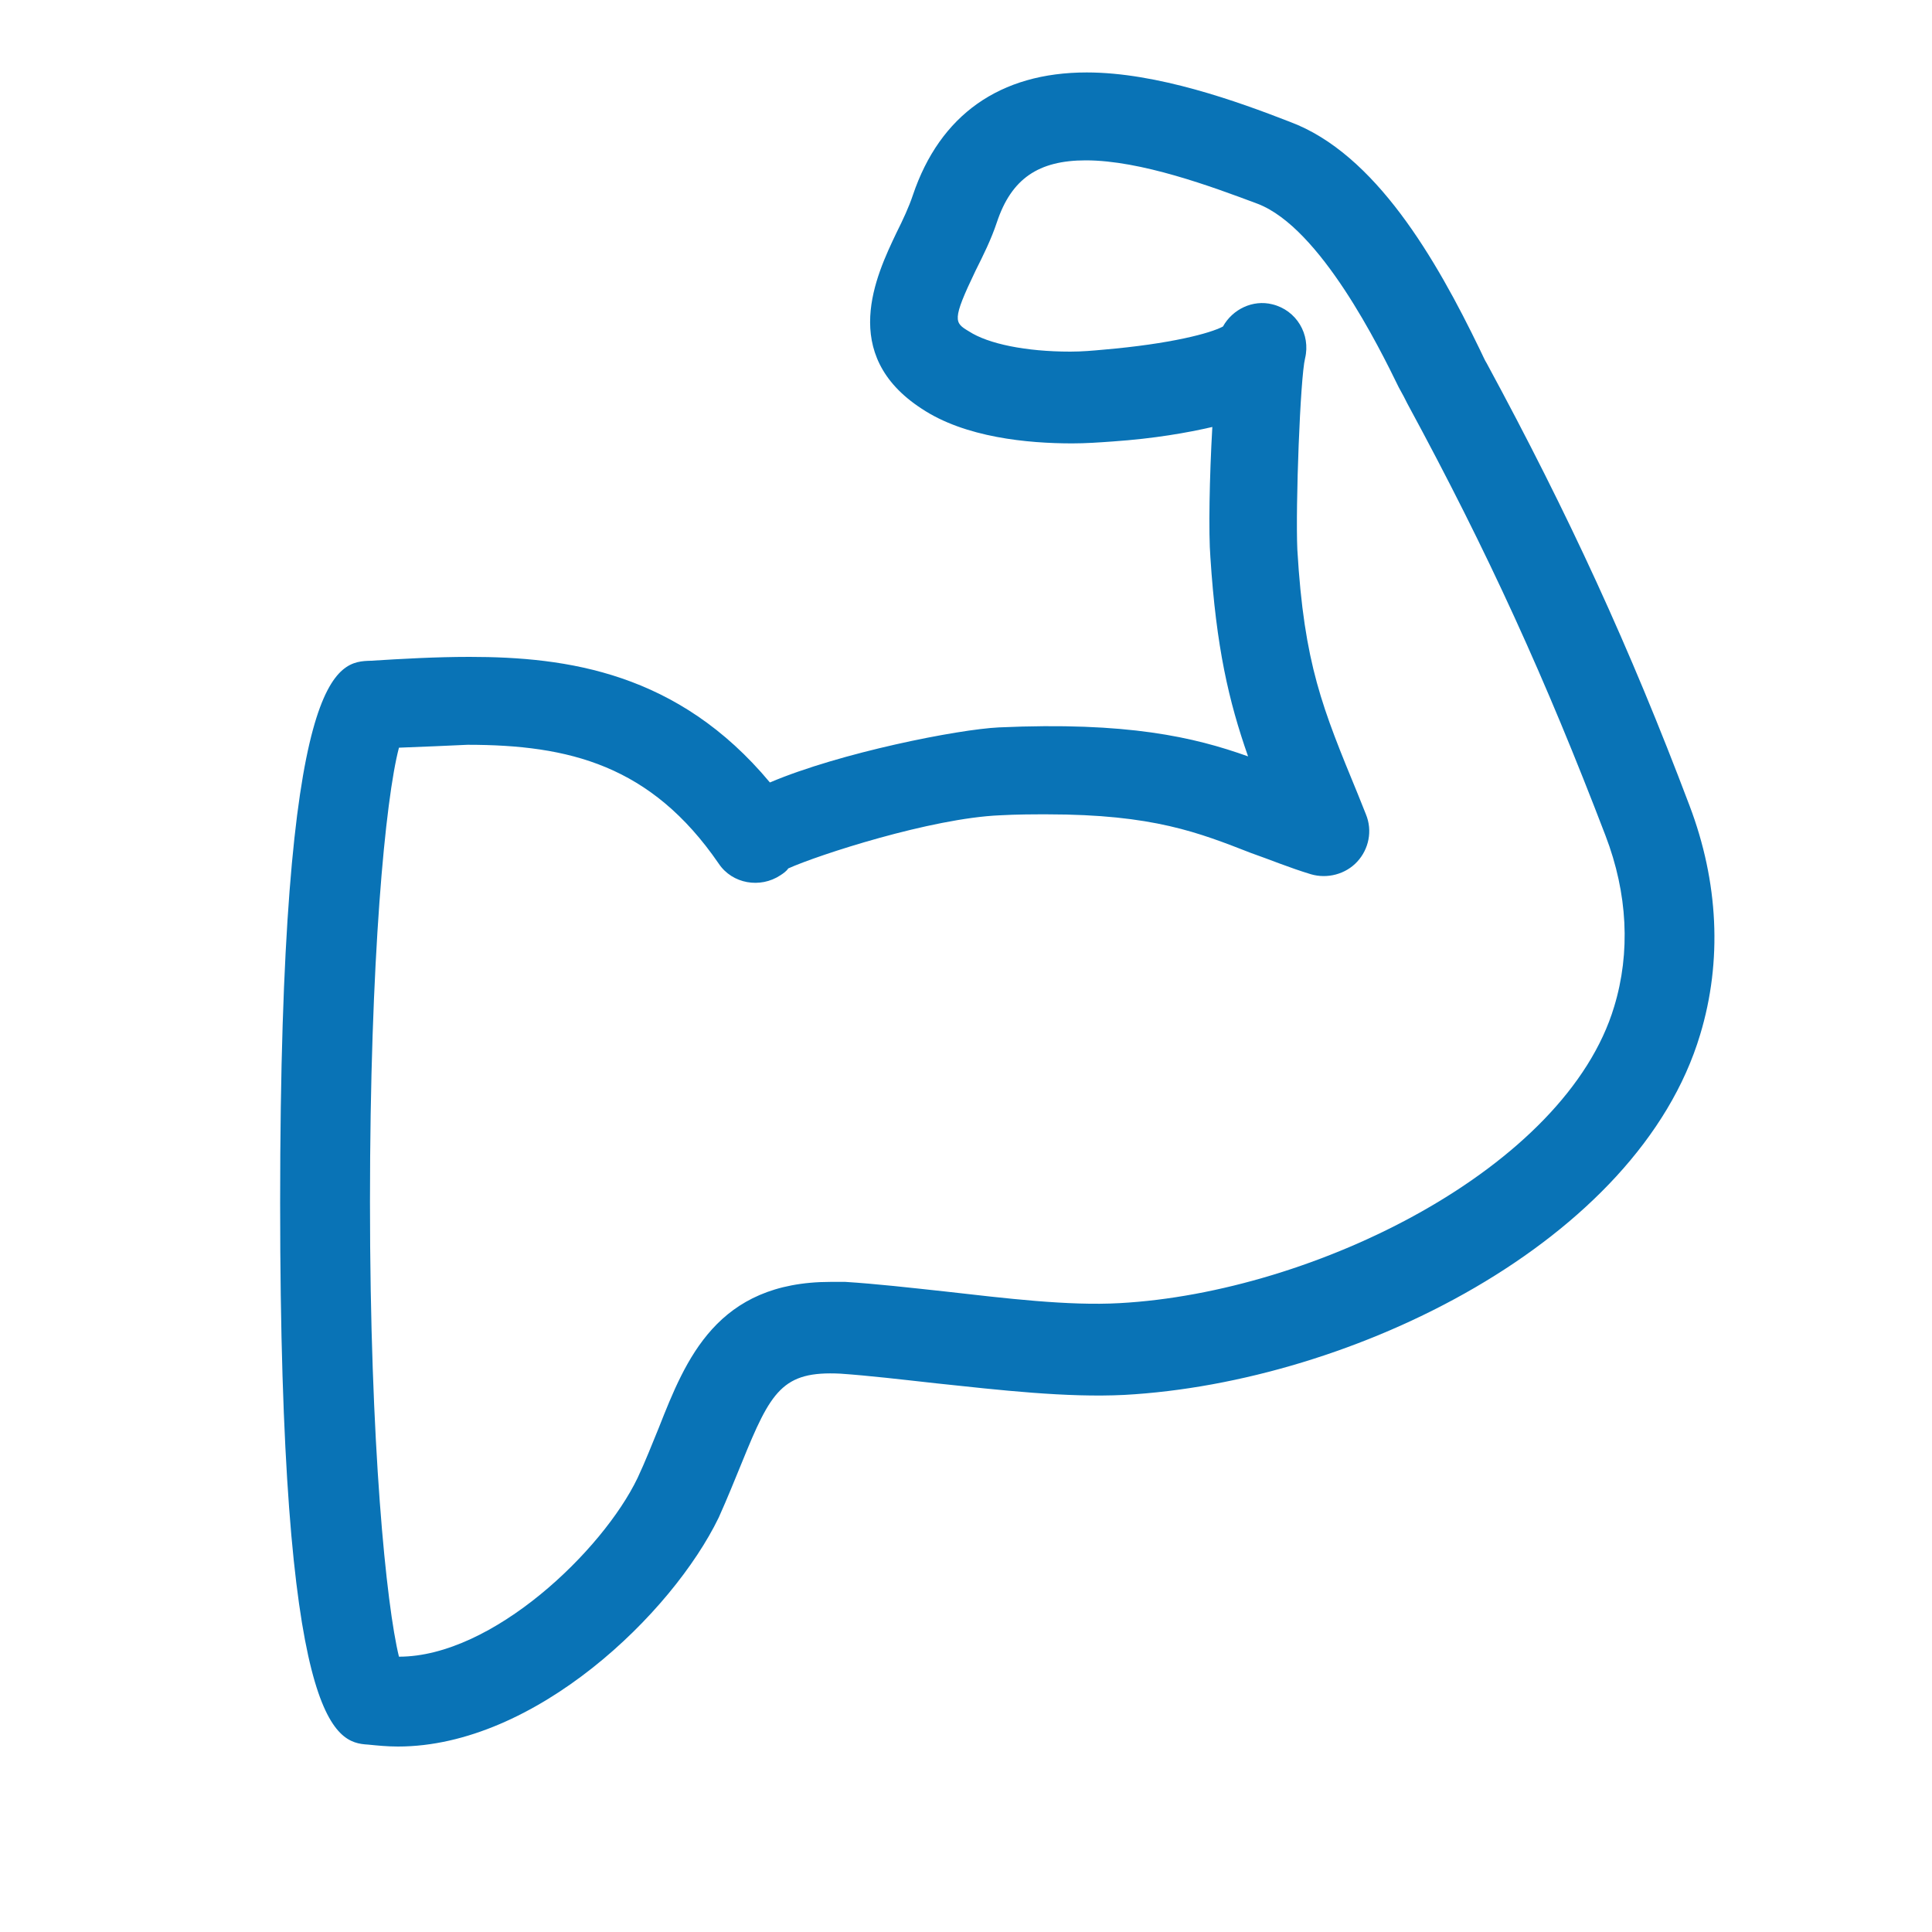 <?xml version="1.0" encoding="utf-8"?>
<!-- Generator: Adobe Illustrator 19.0.0, SVG Export Plug-In . SVG Version: 6.00 Build 0)  -->
<svg version="1.1" id="Layer_1" xmlns="http://www.w3.org/2000/svg" xmlns:xlink="http://www.w3.org/1999/xlink" x="0px" y="0px"
	 viewBox="0 0 200 200" style="enable-background:new 0 0 200 200;" xml:space="preserve">
<style type="text/css">
	.st0{display:none;}
	.st1{display:inline;fill:#0973B6;}
	.st2{display:none;fill:#0973B6;}
	.st3{fill:#0973B6;}
	.st4{display:inline;}
	.st5{fill:#FFFFFF;}
</style>
<g id="XMLID_41_" class="st0">
	<path id="XMLID_43_" class="st1" d="M162,43.3c-3.6-11.7-16-31.3-57.9-31.3c-13.4,0-25.4,2.2-31.3,4.4
		c-11.9,4.4-21.1,8.9-22.9,23.1c-0.7,5.8,0.2,13.2,2,20.7c-1-0.2-2-0.2-3,0c-5.5,1.1-9.5,4.9-11.4,10.6c-4.2,13,3.3,34.9,17.1,49.8
		c7.7,8.4,11.6,19.1,12.2,20.8c0.3,1.6,1.6,4.8,5.6,7.3c-0.4,10.9-0.6,26.7,2,31.4c0.4,0.7,2.6,4.1,6.5,5.6
		c3.9,1.5,11.8,2.3,20.9,2.3c10.8,0,23.2-1.1,32.4-3.5c9.4-2.5,9.8-15.2,9.2-37.5c6.5-4.1,9-11.1,9.1-11.4
		C161,111.2,169,65.6,162,43.3z M131.9,175.3c-16.4,4.3-41.9,3.7-47.5,1.6c-0.6-0.2-1.4-1-1.8-1.5c-0.9-2.5-1.1-13.3-0.8-23.7
		c3.2,0.4,7.1,0.7,11.9,0.8c-0.2,5,0.2,12.2,3.1,16.5c2,2.9,7.5,3.9,14.1,3.9c7.5,0,16.4-1.4,22.8-3
		C133.3,173.2,132.7,175,131.9,175.3z M134.2,160c-8.2,2.7-25.5,4.2-30,2.9c-1-2.2-1.2-6.7-1.1-10.6c11.6-0.3,23.5-1.3,31-2.3
		C134.2,153.8,134.2,157.1,134.2,160z M143.7,132.4c0,0.1-2.6,7-9,8c-7.8,1.3-23.6,2.6-37.3,2.6h0c-12.6,0-17.1-1.1-18.4-1.6
		c-2.1-0.8-2.7-1.6-2.8-1.9l-0.2-0.7c-0.2-0.6-4.5-13.9-14.4-24.6c-12.3-13.3-17.8-32-15.1-40.5c0.8-2.6,2.2-3.6,3.4-4
		c1.3,1.1,5.4,5.6,13,23l0,0c0,0,0,0,0,0l1,2.2l0,0l0,0.1l9-2.3l-0.1-0.8L71.6,89c-6.9-16.1-13.8-37.3-12.4-48.2
		c1.1-8.3,4.9-11.1,16.9-15.5c5-1.8,15.9-3.8,28-3.8c15.4,0,42.2,3.2,48.9,24.6C159.3,66.2,151.5,109.9,143.7,132.4z"/>
	<path id="XMLID_42_" class="st1" d="M81.9,35.5c-17.5,7-13,18.5-10.8,24c0.4,1,0.7,1.9,1,2.6l9.1-2.6c-0.3-1.2-0.8-2.4-1.3-3.5
		c-2.2-5.5-3.3-8.2,5.5-11.8c14.8-5.9,42.5-3.3,52.9,5l5.9-7.4C130.1,30.6,98.1,29,81.9,35.5z"/>
</g>
<path id="XMLID_55_" class="st2" d="M104.7,43v-6.8h16.6c2.4,0,4.4-1.7,4.7-4.1l2.3-17.1c0.2-1.3-0.2-2.7-1.1-3.7
	c-0.9-1-2.2-1.6-3.5-1.6H76.3c-1.4,0-2.6,0.6-3.5,1.6c-0.9,1-1.3,2.4-1.1,3.7L74,32.1c0.3,2.3,2.3,4.1,4.7,4.1h16.7V43
	c-37.8,2.4-67.9,34-67.9,72.4c0,40,32.6,72.6,72.6,72.6c40,0,72.6-32.6,72.6-72.6C172.6,76.9,142.5,45.4,104.7,43z M82.8,26.8
	l-1-7.7h36.6l-1,7.7H82.8z M100,178.5c-34.8,0-63.2-28.3-63.2-63.2c0-34.8,28.3-63.2,63.2-63.2c34.8,0,63.2,28.3,63.2,63.2
	C163.2,150.2,134.8,178.5,100,178.5z M29.3,74.9c7-12.8,17.2-23.6,29.5-31.5c2.2-1.4,2.8-4.3,1.4-6.5c-1.4-2.2-4.3-2.8-6.5-1.4
	C40.1,44.2,28.8,56.2,21,70.4c-1.3,2.3-0.4,5.1,1.9,6.4c0.7,0.4,1.5,0.6,2.3,0.6C26.8,77.3,28.4,76.5,29.3,74.9z M179,70.4
	c-7.8-14.1-19.1-26.2-32.7-34.9c-2.2-1.4-5.1-0.8-6.5,1.4c-1.4,2.2-0.8,5.1,1.4,6.5c12.3,7.8,22.5,18.7,29.5,31.5
	c0.9,1.6,2.5,2.4,4.1,2.4c0.8,0,1.6-0.2,2.3-0.6C179.4,75.5,180.2,72.6,179,70.4z M104.7,70.3c0-2.6-2.1-4.7-4.7-4.7
	c-27.4,0-49.7,22.3-49.7,49.7c0,27.4,22.3,49.7,49.8,49.7c27.4,0,49.8-22.3,49.8-49.7c0-2.6-2.1-4.7-4.7-4.7h-40.3V70.3z
	 M140.1,120.1c-2.3,20-19.4,35.6-40.1,35.6c-22.2,0-40.3-18.1-40.3-40.3c0-20.6,15.6-37.7,35.6-40.1v40.1c0,2.6,2.1,4.7,4.7,4.7
	H140.1z"/>
<path id="XMLID_59_" class="st3" d="M41.2,180.8c-1.1,0-2.1-0.1-3.1-0.2c-3.5-0.2-9.1-1.9-9.1-56.1c0-55.8,5.9-56,9.4-56.1
	c3.2-0.2,6.7-0.4,10.2-0.4c10.1,0,21.6,1.6,31.1,13c7.3-3.1,19.5-5.5,23.7-5.7c13.3-0.6,20.2,1,25.8,3c-2-5.7-3.3-11.3-3.9-20.6
	c-0.2-2.5-0.1-8.3,0.2-13.5c-2.6,0.6-6,1.2-10.3,1.5c-1.4,0.1-2.8,0.2-4.2,0.2c-4.6,0-11.1-0.6-15.6-3.6c-8.6-5.6-4.7-13.8-2.6-18.2
	c0.7-1.4,1.3-2.7,1.7-3.9c2.8-8.3,9-12.7,18-12.7c7.3,0,15.6,3,21,5.1c8.9,3.3,15.2,14.3,19.7,23.6c0.3,0.6,0.5,1.1,0.7,1.4
	c8.5,15.7,14.8,29.4,21,45.8c3,7.9,3.4,16.1,1.1,23.7c-6.4,21.4-35.9,36-59.6,37.3c-6,0.3-12.9-0.5-19.5-1.2c-3.6-0.4-7-0.8-9.9-1
	c-6-0.3-7.2,1.8-10.2,9.2c-0.7,1.7-1.5,3.7-2.4,5.7C69.6,167,55.4,180.8,41.2,180.8z M41.3,77.4c-1.4,5.3-3,21.8-3,47
	c0,25.3,1.7,41.8,3,47.1c9.7,0,21.1-11,24.7-18.5c0.8-1.7,1.5-3.5,2.2-5.2c2.8-7.1,6-15.1,17.8-15.1c0.5,0,1,0,1.5,0
	c3.2,0.2,6.7,0.6,10.4,1c6.2,0.7,12.7,1.5,18,1.2c20.2-1.1,46.2-14,51.2-30.7c1.7-5.6,1.4-11.7-0.9-17.7
	c-6.2-16.2-12.1-29.2-20.5-44.7c-0.2-0.4-0.5-1-0.9-1.7c-2-4.1-8.1-16.5-14.6-19c-4.8-1.8-12.1-4.5-17.8-4.5c-4.9,0-7.7,1.9-9.2,6.4
	c-0.6,1.8-1.4,3.4-2.2,5c-2.5,5.2-2.2,5.4-0.7,6.3c2,1.3,5.9,2.1,10.5,2.1c1.2,0,2.3-0.1,3.4-0.2c7-0.6,11.1-1.7,12.4-2.4
	c1-1.8,3.1-2.8,5.1-2.3c2.5,0.6,4,3.1,3.4,5.6c-0.5,2-1,15.3-0.8,19.8c0.7,11.9,2.6,16.4,6.3,25.4l0.8,2c0.7,1.7,0.3,3.6-0.9,4.9
	c-1.2,1.3-3.1,1.8-4.8,1.3c-2.3-0.7-4.2-1.5-6.2-2.2c-5.4-2.1-10.1-4-21.1-4c-1.5,0-3.1,0-4.9,0.1c-7.1,0.3-18.8,4.1-21.9,5.5
	c-0.2,0.3-0.5,0.5-0.8,0.7c-2.1,1.4-5,0.9-6.4-1.2c-7-10.2-15.5-12.3-26-12.3C46.3,77.2,43.9,77.3,41.3,77.4z"/>
<g id="XMLID_62_" class="st0">
	<path id="XMLID_68_" class="st1" d="M77.6,138.4c-0.1,0-0.1-0.1-0.1-0.1l-2.2,4.2c-1.3,2.5-5.5,3.3-7,3.4l-35,2.7l-0.8-9.9
		l32.4-2.7l2.9-5.7c-2.5-2.9-4.4-6.2-5.7-9.8l-3.3,6.5l-29,2.4c-4.1,0.3-7.2,4-6.9,8.1l1.1,13.7c0.3,3.9,3.6,6.9,7.5,6.9l37.5-2.9
		c1.8-0.1,11-1.2,14.7-8.6l2.5-4.7l-6.8-2.8C78.9,139,78.3,138.7,77.6,138.4z"/>
	<g id="XMLID_80_" class="st4">
		<path id="XMLID_67_" class="st3" d="M133.2,114.6c-0.2-0.1-0.4-0.2-0.7-0.4l-15.2-6.9l7.1-13.9l6,5.3c1.1,1,6.2,5.6,14.2,5.6
			c1.8,0,3.6-0.2,5.3-0.7l24.7-5.3c4-0.9,6.6-4.7,5.8-8.7l-1.7-9.3c-0.7-3.6-3.8-6.2-7.4-6.2c-0.4,0-0.7,0-1.1,0.1l-21.1,3
			c-5-5.4-16.3-16.6-29.3-22.9C105.8,47.5,97.8,45,81.2,45c-6,0-10.8,1.5-16.3,5.2C59,54.1,44.4,65.9,41.5,68.3
			c-3.2,2.6-3.7,7.4-1.1,10.6l5.6,6.9c2.4,2.9,6.8,3.6,10,1.6l23.8-15.4l6,1.7l-10.6,21c-1.2,2.1-6,11-3.6,20.5
			c1.5,5.9,5.3,10.6,11.2,13.9c0.3,0.1,0.5,0.3,0.8,0.4l21.7,9.1l-11.9,38c-0.6,2-0.4,4.2,0.6,6c1,1.8,2.8,3.1,4.8,3.6l14.5,3.4
			c0.6,0.1,1.1,0.2,1.7,0.2c3.2,0,6.1-2.1,7.2-5.1l15.9-47.5C141.3,129.2,141,119.3,133.2,114.6z"/>
		<path id="XMLID_66_" class="st5" d="M129.3,133.6c0,0.1-0.1,0.2-0.1,0.3l-15.4,46l-10.9-2.5l12.6-40.2c0.7-2.3-0.4-4.8-2.7-5.8
			l-25.5-10.6c-3.6-2.1-5.8-4.7-6.7-8c-1.6-6.3,2.5-13.2,2.6-13.5c0.1-0.1,0.1-0.2,0.2-0.3l13.2-26.2c0.6-1.3,0.7-2.7,0.1-4
			c-0.6-1.3-1.7-2.3-3-2.6l-13.5-3.9c-1.3-0.4-2.7-0.2-3.9,0.6L52.2,78.5l-3.3-4.1c4.4-3.5,16.3-13.1,21.2-16.3
			c3.9-2.6,7-3.6,11.1-3.6c15,0,21.5,2,34.7,8.4c13.2,6.4,24.8,18.9,28.1,22.5c1.1,1.2,2.6,1.8,4.2,1.5l21.8-3.1l1,5.7l-23,5
			c-0.1,0-0.2,0-0.3,0.1c-0.9,0.3-2,0.4-3,0.4c-4.6,0-7.5-2.8-7.6-2.9c-0.1-0.1-0.2-0.2-0.3-0.2l-10.7-9.4c-1.1-1-2.6-1.4-4-1.1
			c-1.4,0.3-2.7,1.2-3.3,2.5l-12.1,23.7c-0.6,1.1-0.7,2.5-0.2,3.7c0.4,1.2,1.3,2.2,2.5,2.7l19.5,8.8
			C132,124.9,130.2,131.3,129.3,133.6z"/>
	</g>
	<g id="XMLID_71_" class="st4">
		<path id="XMLID_60_" class="st3" d="M119.6,49.9l0.2,0.1c0.7,0.5,2,1.3,2.6,1.6c0.7,0.4,2.1,0.9,2.9,1.2l0.2,0.1
			c1.6,0.5,3.3,0.8,5,0.8l0,0c5.6,0,11.2-2.8,15.5-7.9c7.6-9,9.5-17.8,5.2-24.7c-2.5-4-7.8-6.9-9.3-7.7c-1.4-0.7-6.3-3-10.8-3
			c-0.3,0-0.7,0-1,0C122,11,116,17.6,113.2,29.1C111.2,37.7,113.6,45.4,119.6,49.9z"/>
		<path id="XMLID_58_" class="st5" d="M122.4,31.3c1-4.1,3.4-11.1,8.5-11.5l0.2,0c1.5,0,4.2,0.8,6.5,2c2.5,1.3,4.9,3.1,5.6,4.3
			c2.7,4.3-1.6,10.4-4.3,13.7c-2.5,2.9-5.5,4.6-8.3,4.6c-0.7,0-1.4-0.1-2.1-0.3c-0.4-0.1-1.3-0.5-1.8-0.7c-0.4-0.2-1.3-0.8-1.6-1
			C121.1,39.2,121.9,33.6,122.4,31.3z"/>
	</g>
</g>
<path id="XMLID_83_" class="st2" d="M100.1,51.9l0.3,0c0.8,0.1,2.4,0.3,3.2,0.3c0.8,0,2.3-0.2,3.2-0.3l0.3,0
	c7.5-1.3,13.2-7.2,15.3-16c2.8-11.7,0.4-20.5-6.7-24.9c-4.1-2.5-10.3-2.7-12.1-2.7c-1.8,0-7.9,0.2-12.1,2.7
	C84.4,15.5,82,24.3,84.8,36C86.9,44.7,92.6,50.6,100.1,51.9z M96.5,19.2c1.2-0.8,4.3-1.3,7.1-1.3c2.8,0,5.9,0.6,7.1,1.3
	c4.5,2.7,3.4,10.3,2.4,14.5c-0.6,2.3-2.4,7.8-7.6,8.8c-0.4,0-1.5,0.2-2,0.2c-0.5,0-1.6-0.1-2-0.2c-5.1-0.9-7-6.4-7.6-8.8
	C93,29.5,92,22,96.5,19.2z M134,120.8c-0.6-1.1-15.5-27.2,4.2-39.3l32.4-20c3.8-2.3,5.6-6.8,4.5-11.1l-1.2-4.7
	c-0.8-3.1-2.8-5.6-5.7-6.9c-2.8-1.3-6.2-1.1-8.9,0.3c-0.3,0.2-32,16.8-54.6,16.9l-1.2,0l-1.2,0c-22.7-0.2-54.3-16.8-54.6-16.9
	c-2.7-1.5-6.1-1.6-8.9-0.3c-2.9,1.3-5,3.8-5.7,6.9l-1.2,4.7c-1.1,4.3,0.8,8.8,4.5,11.1l32.4,20c19.3,11.9,5.7,36.6,4.1,39.5
	l-29.2,53.2c-1.7,3.1-1.7,7,0.2,10.1c1.8,3.1,5.2,5,8.8,5h13c3.4,0,6.6-1.7,8.5-4.5l29.4-44l29.4,44c1.9,2.8,5.1,4.5,8.5,4.5h13
	c3.6,0,6.9-1.9,8.8-5c1.8-3.1,1.9-6.9,0.2-10.1L134,120.8z M155,179.4c-0.1,0.2-0.3,0.3-0.6,0.3h-13c-0.2,0-0.4-0.1-0.6-0.3
	l-33.3-50c-0.9-1.3-2.4-2.1-4-2.1c-1.6,0-3.1,0.8-4,2.1l-33.3,50c-0.1,0.2-0.3,0.3-0.6,0.3h-13c-0.2,0-0.4-0.1-0.6-0.3
	c-0.1-0.2-0.1-0.4,0-0.7l29.1-53.1c7.6-13.1,14.6-38.8-7.4-52.3l-32.4-20c-0.2-0.1-0.4-0.4-0.3-0.7l1.2-4.7c0-0.2,0.2-0.4,0.4-0.4
	c0.2-0.1,0.4-0.1,0.6,0c1.4,0.7,33.9,17.8,59,18l1.3,0l1.3,0c24.9-0.2,57.6-17.3,59-18.1c0.3-0.1,0.4-0.1,0.6,0
	c0.2,0.1,0.3,0.3,0.4,0.4l1.2,4.7c0.1,0.3-0.1,0.6-0.3,0.7l-32.4,20c-21.9,13.5-15,39.1-7.5,52.1l29.3,53.3
	C155.1,179,155.1,179.2,155,179.4z M186.4,95.8l-13,0l0-3.5c0-5.8-4-8.9-8-8.9c-1.7,0-3.3,0.5-5,1.4l-14.3,8.3
	c-3,1.8-4.8,4.5-4.8,7.5s1.8,5.7,4.8,7.5l14.3,8.2c1.6,0.9,3.3,1.4,5,1.4c2.1,0,4-0.8,5.5-2.2c1.1-1.2,2.5-3.2,2.5-6.7l0-3.5l13,0
	l0,0c2.6,0,4.8-2.1,4.8-4.8C191.1,97.9,189,95.8,186.4,95.8z M152.1,100.5l11.7-6.8l0,13.5L152.1,100.5z M60.1,108
	c3-1.8,4.8-4.5,4.8-7.5c0-3-1.7-5.7-4.8-7.5l-14.3-8.3c-1.6-1-3.3-1.4-5-1.4c-4,0-8,3.1-8,8.9l0,3.5l-13,0c-2.6,0-4.8,2.1-4.8,4.8
	c0,2.6,2.1,4.8,4.8,4.8h0l13,0l0,3.5c0,3.4,1.4,5.5,2.5,6.7c1.4,1.4,3.4,2.2,5.5,2.2l0,0c1.7,0,3.3-0.5,5-1.4L60.1,108z M42.4,93.8
	l11.7,6.8l-11.7,6.7L42.4,93.8z"/>
</svg>
